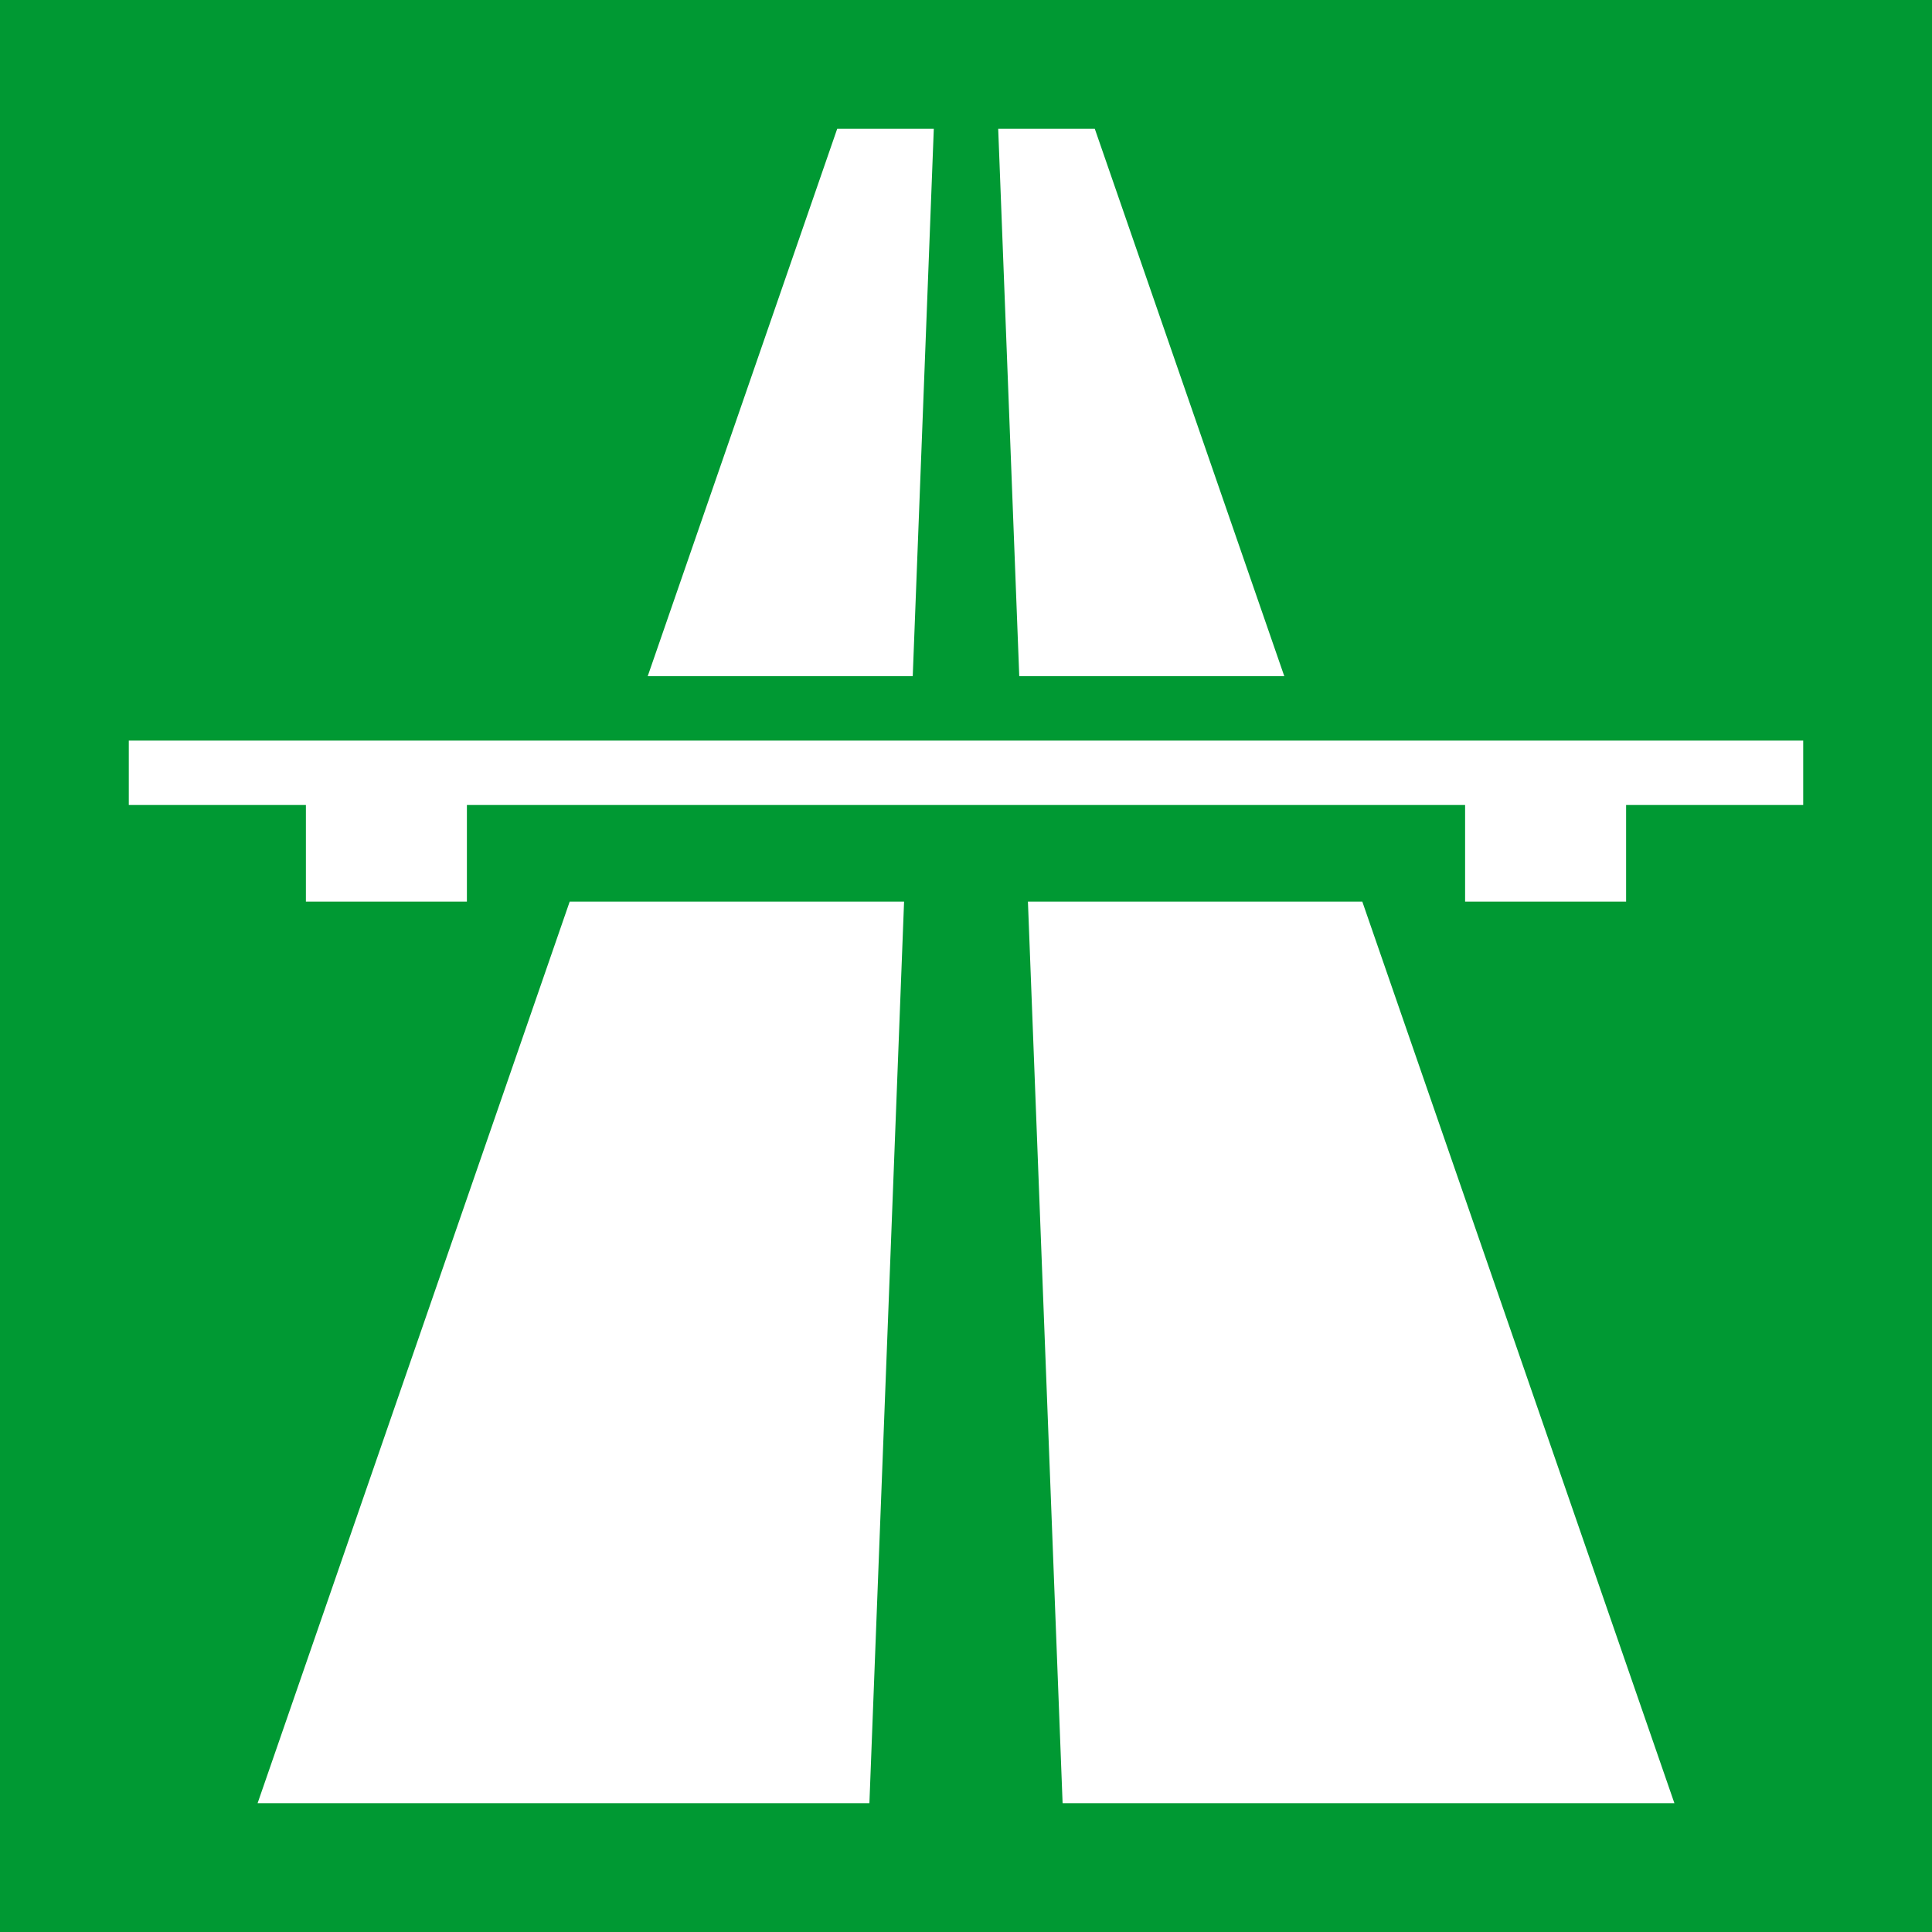 <?xml version="1.0" encoding="UTF-8" standalone="no"?>
<!--
   ***************************************************************************
   Bundesanstalt fuer Strassenwesen
   RWBA-/RWB-Symbol
   Bezeichnung:
   Autobahn
   Ausdehnung in cm:
         X_min     X_max     Y_min     Y_max
         0.00000  15.00000   0.00000  15.00000
-->
<svg
   xmlns:dc="http://purl.org/dc/elements/1.1/"
   xmlns:cc="http://web.resource.org/cc/"
   xmlns:rdf="http://www.w3.org/1999/02/22-rdf-syntax-ns#"
   xmlns:svg="http://www.w3.org/2000/svg"
   xmlns="http://www.w3.org/2000/svg"
   xmlns:sodipodi="http://sodipodi.sourceforge.net/DTD/sodipodi-0.dtd"
   xmlns:inkscape="http://www.inkscape.org/namespaces/inkscape"
   width="150"
   height="150"
   version="1.1"
   id="svg1952"
   sodipodi:version="0.32"
   inkscape:version="0.44.1"
   sodipodi:docname="AB-grün.svg"
   sodipodi:docbase="F:\Documents and Settings\Wilmer\My Documents\My Pictures">
  <defs
     id="defs1959" />
  <sodipodi:namedview
     inkscape:window-height="886"
     inkscape:window-width="1117"
     inkscape:pageshadow="2"
     inkscape:pageopacity="0.0"
     guidetolerance="10.0"
     gridtolerance="10.0"
     objecttolerance="10.0"
     borderopacity="1.0"
     bordercolor="#666666"
     pagecolor="#ffffff"
     id="base"
     inkscape:zoom="2.4866667"
     inkscape:cx="75"
     inkscape:cy="75"
     inkscape:window-x="27"
     inkscape:window-y="35"
     inkscape:current-layer="svg1952" />
<!--
   ***************************************************************************
-->  <path
     fill="#003399"
     fill-rule="evenodd"
     stroke="none"
     d="M0 150L0 0L150 0L150 150L0 150Z"
     id="path1954"
     style="fill:#093;fill-opacity:1" />
<!--
      * SYMBOL AUTOBAHN (BREIT) *
-->  <path
     fill="white"
     fill-rule="evenodd"
     stroke="none"
     d="M20 140L44.231 70L70.192 70L67.5 140L20 140Z   M82.5 140L79.808 70L105.769 70L130 140L82.5 140Z   M23.75 70L23.75 62.5L10 62.5L10 57.5L140 57.5L140 62.5L126.25 62.5L126.25 70L113.75 70L113.75 62.5L36.25 62.5L36.25 70L23.75 70Z   M50.288 52.5L65 10L72.5 10L70.865 52.5L50.288 52.5Z   M79.135 52.5L77.5 10L85 10L99.712 52.5L79.135 52.5Z"
     id="path1956" />
<!--
       * UNTERE FAHRSTREIFEN *
       * BRUECKE *
       * OBERE FAHRSTREIFEN *
--></svg>
